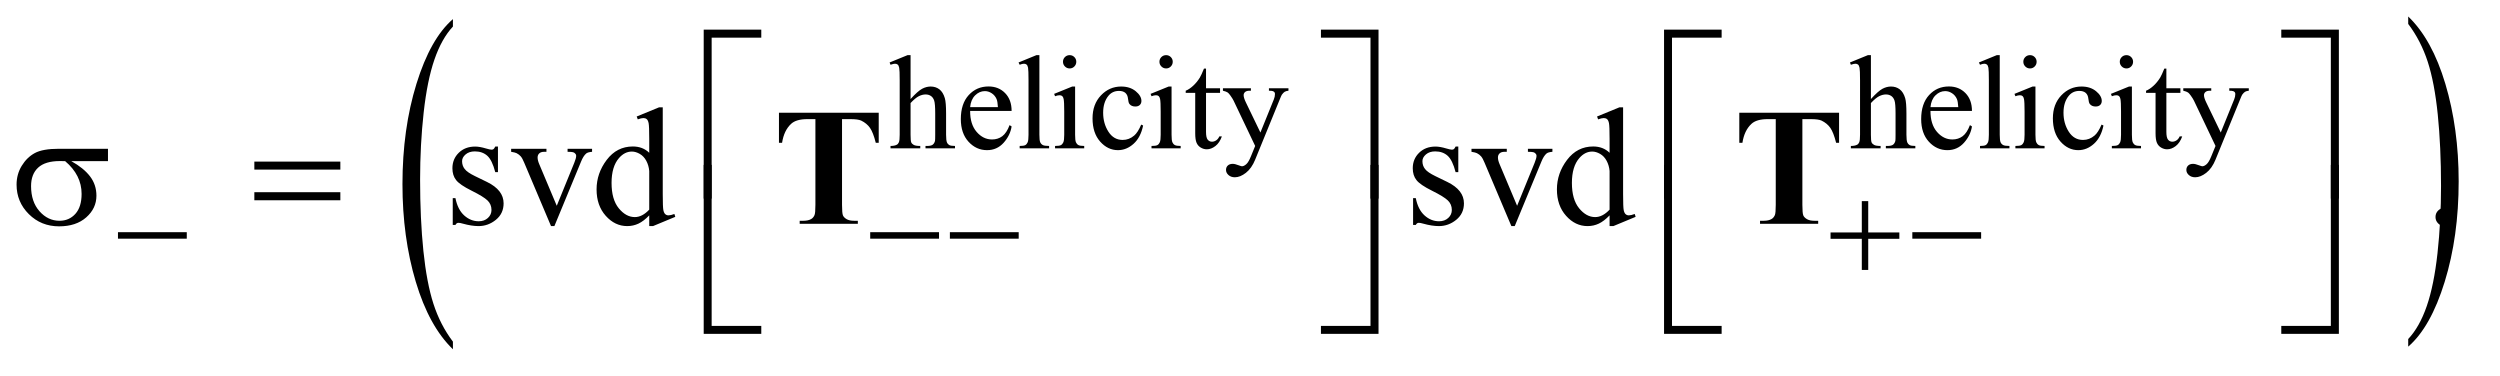 <?xml version="1.0" encoding="UTF-8"?>
<!DOCTYPE svg PUBLIC '-//W3C//DTD SVG 1.0//EN'
          'http://www.w3.org/TR/2001/REC-SVG-20010904/DTD/svg10.dtd'>
<svg stroke-dasharray="none" shape-rendering="auto" xmlns="http://www.w3.org/2000/svg" font-family="'Dialog'" text-rendering="auto" width="233" fill-opacity="1" color-interpolation="auto" color-rendering="auto" preserveAspectRatio="xMidYMid meet" font-size="12px" viewBox="0 0 233 35" fill="black" xmlns:xlink="http://www.w3.org/1999/xlink" stroke="black" image-rendering="auto" stroke-miterlimit="10" stroke-linecap="square" stroke-linejoin="miter" font-style="normal" stroke-width="1" height="35" stroke-dashoffset="0" font-weight="normal" stroke-opacity="1"
><!--Generated by the Batik Graphics2D SVG Generator--><defs id="genericDefs"
  /><g
  ><defs id="defs1"
    ><clipPath clipPathUnits="userSpaceOnUse" id="clipPath1"
      ><path d="M1.072 1.645 L148.59 1.645 L148.59 23.515 L1.072 23.515 L1.072 1.645 Z"
      /></clipPath
      ><clipPath clipPathUnits="userSpaceOnUse" id="clipPath2"
      ><path d="M1.072 1.645 L1.072 23.515 L148.59 23.515 L148.59 1.645 Z"
      /></clipPath
      ><clipPath clipPathUnits="userSpaceOnUse" id="clipPath3"
      ><path d="M-0 52.567 L-0 751.293 L4800 751.293 L4800 52.567 Z"
      /></clipPath
      ><clipPath clipPathUnits="userSpaceOnUse" id="clipPath4"
      ><path d="M0 52.567 L0 751.293 L4800.001 751.293 L4800.001 52.567 Z"
      /></clipPath
      ><clipPath clipPathUnits="userSpaceOnUse" id="clipPath5"
      ><path d="M34.239 52.567 L34.239 751.293 L4747.293 751.293 L4747.293 52.567 Z"
      /></clipPath
    ></defs
    ><g transform="scale(1.576,1.576) translate(-1.072,-1.645) matrix(0.016,0,0,0.031,12.258,0)"
    ><path d="M974.906 704.812 L974.906 719.344 Q886.703 675.422 837.547 590.445 Q788.391 505.469 788.391 404.438 Q788.391 299.344 840.086 213.016 Q891.781 126.688 974.906 89.516 L974.906 103.703 Q933.344 126.688 906.648 166.555 Q879.953 206.422 866.773 267.75 Q853.594 329.078 853.594 395.641 Q853.594 471 865.758 531.82 Q877.922 592.641 902.93 632.68 Q927.938 672.719 974.906 704.812 Z" stroke="none" clip-path="url(#clipPath3)"
    /></g
    ><g transform="scale(1.576,1.576) translate(-1.072,-1.645) matrix(0.016,0,0,0.031,70.715,0)"
    ><path d="M4548.203 98.703 L4548.203 84.516 Q4636.391 128.109 4685.555 213.086 Q4734.719 298.062 4734.719 399.094 Q4734.719 504.172 4683.023 590.68 Q4631.328 677.188 4548.203 714.344 L4548.203 699.812 Q4590.109 676.844 4616.797 636.969 Q4643.484 597.094 4656.5 535.938 Q4669.516 474.781 4669.516 407.875 Q4669.516 332.875 4657.516 271.883 Q4645.516 210.891 4620.344 170.852 Q4595.172 130.812 4548.203 98.703 Z" stroke="none" clip-path="url(#clipPath4)"
    /></g
    ><g transform="scale(1.576,1.576) translate(-1.072,-1.645) matrix(0.031,0,0,0.031,0,0)"
    ><path d="M1771.625 158.25 L1771.625 242 Q1785.5 226.75 1793.625 222.438 Q1801.75 218.125 1809.875 218.125 Q1819.625 218.125 1826.625 223.5 Q1833.625 228.875 1837 240.375 Q1839.375 248.375 1839.375 269.625 L1839.375 310.125 Q1839.375 321 1841.125 325 Q1842.375 328 1845.375 329.75 Q1848.375 331.5 1856.375 331.5 L1856.375 336 L1800.125 336 L1800.125 331.5 L1802.75 331.5 Q1810.75 331.5 1813.875 329.062 Q1817 326.625 1818.25 321.875 Q1818.625 319.875 1818.625 310.125 L1818.625 269.625 Q1818.625 250.875 1816.688 245 Q1814.75 239.125 1810.5 236.188 Q1806.25 233.25 1800.25 233.25 Q1794.125 233.25 1787.5 236.5 Q1780.875 239.75 1771.625 249.625 L1771.625 310.125 Q1771.625 321.875 1772.938 324.75 Q1774.25 327.625 1777.812 329.562 Q1781.375 331.5 1790.125 331.5 L1790.125 336 L1733.375 336 L1733.375 331.5 Q1741 331.5 1745.375 329.125 Q1747.875 327.875 1749.375 324.375 Q1750.875 320.875 1750.875 310.125 L1750.875 206.5 Q1750.875 186.875 1749.938 182.375 Q1749 177.875 1747.062 176.25 Q1745.125 174.625 1741.875 174.625 Q1739.25 174.625 1733.375 176.625 L1731.625 172.25 L1765.875 158.25 L1771.625 158.25 ZM1885.25 264.625 Q1885.125 290.125 1897.625 304.625 Q1910.125 319.125 1927 319.125 Q1938.25 319.125 1946.562 312.938 Q1954.875 306.75 1960.5 291.75 L1964.375 294.25 Q1961.75 311.375 1949.125 325.438 Q1936.5 339.5 1917.5 339.5 Q1896.875 339.5 1882.188 323.438 Q1867.5 307.375 1867.5 280.25 Q1867.5 250.875 1882.562 234.438 Q1897.625 218 1920.375 218 Q1939.625 218 1952 230.688 Q1964.375 243.375 1964.375 264.625 L1885.25 264.625 ZM1885.25 257.375 L1938.25 257.375 Q1937.625 246.375 1935.625 241.875 Q1932.5 234.875 1926.312 230.875 Q1920.125 226.875 1913.375 226.875 Q1903 226.875 1894.812 234.938 Q1886.625 243 1885.25 257.375 ZM2017.375 158.25 L2017.375 310.125 Q2017.375 320.875 2018.938 324.375 Q2020.5 327.875 2023.75 329.688 Q2027 331.5 2035.875 331.5 L2035.875 336 L1979.75 336 L1979.75 331.5 Q1987.625 331.5 1990.5 329.875 Q1993.375 328.25 1995 324.5 Q1996.625 320.75 1996.625 310.125 L1996.625 206.125 Q1996.625 186.75 1995.75 182.312 Q1994.875 177.875 1992.938 176.25 Q1991 174.625 1988 174.625 Q1984.75 174.625 1979.75 176.625 L1977.625 172.25 L2011.75 158.25 L2017.375 158.25 ZM2075.125 158.25 Q2080.375 158.25 2084.062 161.938 Q2087.75 165.625 2087.75 170.875 Q2087.75 176.125 2084.062 179.875 Q2080.375 183.625 2075.125 183.625 Q2069.875 183.625 2066.125 179.875 Q2062.375 176.125 2062.375 170.875 Q2062.375 165.625 2066.062 161.938 Q2069.75 158.25 2075.125 158.25 ZM2085.5 218.125 L2085.5 310.125 Q2085.5 320.875 2087.062 324.438 Q2088.625 328 2091.688 329.75 Q2094.75 331.5 2102.875 331.5 L2102.875 336 L2047.25 336 L2047.25 331.5 Q2055.625 331.5 2058.5 329.875 Q2061.375 328.25 2063.062 324.5 Q2064.75 320.75 2064.75 310.125 L2064.75 266 Q2064.75 247.375 2063.625 241.875 Q2062.75 237.875 2060.875 236.312 Q2059 234.75 2055.75 234.75 Q2052.25 234.75 2047.25 236.625 L2045.5 232.125 L2080 218.125 L2085.5 218.125 ZM2215.25 292.5 Q2210.625 315.125 2197.125 327.312 Q2183.625 339.5 2167.25 339.5 Q2147.75 339.5 2133.25 323.125 Q2118.75 306.75 2118.75 278.875 Q2118.75 251.875 2134.812 235 Q2150.875 218.125 2173.375 218.125 Q2190.25 218.125 2201.125 227.062 Q2212 236 2212 245.625 Q2212 250.375 2208.938 253.312 Q2205.875 256.25 2200.375 256.25 Q2193 256.25 2189.25 251.5 Q2187.125 248.875 2186.438 241.5 Q2185.75 234.125 2181.375 230.25 Q2177 226.5 2169.25 226.5 Q2156.75 226.5 2149.125 235.75 Q2139 248 2139 268.125 Q2139 288.625 2149.062 304.312 Q2159.125 320 2176.25 320 Q2188.5 320 2198.25 311.625 Q2205.125 305.875 2211.625 290.75 L2215.25 292.5 ZM2259.125 158.25 Q2264.375 158.25 2268.062 161.938 Q2271.75 165.625 2271.75 170.875 Q2271.75 176.125 2268.062 179.875 Q2264.375 183.625 2259.125 183.625 Q2253.875 183.625 2250.125 179.875 Q2246.375 176.125 2246.375 170.875 Q2246.375 165.625 2250.062 161.938 Q2253.75 158.25 2259.125 158.25 ZM2269.5 218.125 L2269.5 310.125 Q2269.5 320.875 2271.062 324.438 Q2272.625 328 2275.688 329.75 Q2278.75 331.5 2286.875 331.5 L2286.875 336 L2231.25 336 L2231.25 331.5 Q2239.625 331.5 2242.5 329.875 Q2245.375 328.25 2247.062 324.5 Q2248.75 320.75 2248.75 310.125 L2248.75 266 Q2248.75 247.375 2247.625 241.875 Q2246.75 237.875 2244.875 236.312 Q2243 234.75 2239.75 234.75 Q2236.25 234.75 2231.25 236.625 L2229.5 232.125 L2264 218.125 L2269.5 218.125 ZM2335.25 183.875 L2335.25 221.5 L2362 221.5 L2362 230.25 L2335.25 230.25 L2335.25 304.5 Q2335.25 315.625 2338.438 319.5 Q2341.625 323.375 2346.625 323.375 Q2350.75 323.375 2354.625 320.812 Q2358.5 318.25 2360.625 313.25 L2365.5 313.25 Q2361.125 325.5 2353.125 331.688 Q2345.125 337.875 2336.625 337.875 Q2330.875 337.875 2325.375 334.688 Q2319.875 331.5 2317.25 325.562 Q2314.625 319.625 2314.625 307.25 L2314.625 230.25 L2296.5 230.25 L2296.5 226.125 Q2303.375 223.375 2310.562 216.812 Q2317.75 210.25 2323.375 201.25 Q2326.25 196.5 2331.375 183.875 L2335.25 183.875 ZM2367.5 221.5 L2420.875 221.5 L2420.875 226.125 L2418.25 226.125 Q2412.625 226.125 2409.812 228.562 Q2407 231 2407 234.625 Q2407 239.5 2411.125 248.125 L2439 305.875 L2464.625 242.625 Q2466.75 237.5 2466.75 232.5 Q2466.75 230.25 2465.875 229.125 Q2464.875 227.75 2462.75 226.938 Q2460.625 226.125 2455.25 226.125 L2455.25 221.5 L2492.5 221.5 L2492.5 226.125 Q2487.875 226.625 2485.375 228.125 Q2482.875 229.625 2479.875 233.75 Q2478.75 235.5 2475.625 243.375 L2429 357.625 Q2422.25 374.25 2411.312 382.75 Q2400.375 391.25 2390.25 391.25 Q2382.875 391.25 2378.125 387 Q2373.375 382.75 2373.375 377.25 Q2373.375 372 2376.812 368.812 Q2380.25 365.625 2386.25 365.625 Q2390.375 365.625 2397.5 368.375 Q2402.5 370.25 2403.75 370.25 Q2407.5 370.25 2411.938 366.375 Q2416.375 362.5 2420.875 351.375 L2429 331.5 L2387.875 245.125 Q2386 241.25 2381.875 235.5 Q2378.75 231.125 2376.75 229.625 Q2373.875 227.625 2367.5 226.125 L2367.5 221.5 ZM3603.625 158.25 L3603.625 242 Q3617.5 226.75 3625.625 222.438 Q3633.75 218.125 3641.875 218.125 Q3651.625 218.125 3658.625 223.5 Q3665.625 228.875 3669 240.375 Q3671.375 248.375 3671.375 269.625 L3671.375 310.125 Q3671.375 321 3673.125 325 Q3674.375 328 3677.375 329.75 Q3680.375 331.5 3688.375 331.5 L3688.375 336 L3632.125 336 L3632.125 331.5 L3634.75 331.5 Q3642.75 331.5 3645.875 329.062 Q3649 326.625 3650.25 321.875 Q3650.625 319.875 3650.625 310.125 L3650.625 269.625 Q3650.625 250.875 3648.688 245 Q3646.75 239.125 3642.5 236.188 Q3638.25 233.25 3632.25 233.25 Q3626.125 233.25 3619.5 236.5 Q3612.875 239.75 3603.625 249.625 L3603.625 310.125 Q3603.625 321.875 3604.938 324.75 Q3606.25 327.625 3609.812 329.562 Q3613.375 331.5 3622.125 331.5 L3622.125 336 L3565.375 336 L3565.375 331.5 Q3573 331.5 3577.375 329.125 Q3579.875 327.875 3581.375 324.375 Q3582.875 320.875 3582.875 310.125 L3582.875 206.5 Q3582.875 186.875 3581.938 182.375 Q3581 177.875 3579.062 176.25 Q3577.125 174.625 3573.875 174.625 Q3571.25 174.625 3565.375 176.625 L3563.625 172.25 L3597.875 158.25 L3603.625 158.25 ZM3717.25 264.625 Q3717.125 290.125 3729.625 304.625 Q3742.125 319.125 3759 319.125 Q3770.25 319.125 3778.562 312.938 Q3786.875 306.75 3792.5 291.75 L3796.375 294.25 Q3793.75 311.375 3781.125 325.438 Q3768.5 339.5 3749.5 339.5 Q3728.875 339.5 3714.188 323.438 Q3699.5 307.375 3699.5 280.25 Q3699.5 250.875 3714.562 234.438 Q3729.625 218 3752.375 218 Q3771.625 218 3784 230.688 Q3796.375 243.375 3796.375 264.625 L3717.25 264.625 ZM3717.25 257.375 L3770.25 257.375 Q3769.625 246.375 3767.625 241.875 Q3764.5 234.875 3758.312 230.875 Q3752.125 226.875 3745.375 226.875 Q3735 226.875 3726.812 234.938 Q3718.625 243 3717.25 257.375 ZM3849.375 158.25 L3849.375 310.125 Q3849.375 320.875 3850.938 324.375 Q3852.5 327.875 3855.75 329.688 Q3859 331.5 3867.875 331.5 L3867.875 336 L3811.75 336 L3811.75 331.5 Q3819.625 331.5 3822.5 329.875 Q3825.375 328.25 3827 324.5 Q3828.625 320.75 3828.625 310.125 L3828.625 206.125 Q3828.625 186.75 3827.75 182.312 Q3826.875 177.875 3824.938 176.25 Q3823 174.625 3820 174.625 Q3816.75 174.625 3811.75 176.625 L3809.625 172.25 L3843.75 158.25 L3849.375 158.25 ZM3907.125 158.25 Q3912.375 158.25 3916.062 161.938 Q3919.75 165.625 3919.75 170.875 Q3919.75 176.125 3916.062 179.875 Q3912.375 183.625 3907.125 183.625 Q3901.875 183.625 3898.125 179.875 Q3894.375 176.125 3894.375 170.875 Q3894.375 165.625 3898.062 161.938 Q3901.75 158.25 3907.125 158.25 ZM3917.5 218.125 L3917.5 310.125 Q3917.5 320.875 3919.062 324.438 Q3920.625 328 3923.688 329.75 Q3926.75 331.5 3934.875 331.5 L3934.875 336 L3879.25 336 L3879.25 331.5 Q3887.625 331.5 3890.5 329.875 Q3893.375 328.25 3895.062 324.5 Q3896.75 320.75 3896.75 310.125 L3896.75 266 Q3896.75 247.375 3895.625 241.875 Q3894.75 237.875 3892.875 236.312 Q3891 234.75 3887.75 234.75 Q3884.25 234.75 3879.25 236.625 L3877.5 232.125 L3912 218.125 L3917.5 218.125 ZM4047.25 292.5 Q4042.625 315.125 4029.125 327.312 Q4015.625 339.5 3999.25 339.5 Q3979.75 339.5 3965.25 323.125 Q3950.75 306.75 3950.75 278.875 Q3950.75 251.875 3966.812 235 Q3982.875 218.125 4005.375 218.125 Q4022.25 218.125 4033.125 227.062 Q4044 236 4044 245.625 Q4044 250.375 4040.938 253.312 Q4037.875 256.25 4032.375 256.25 Q4025 256.25 4021.25 251.5 Q4019.125 248.875 4018.438 241.5 Q4017.75 234.125 4013.375 230.25 Q4009 226.5 4001.25 226.5 Q3988.75 226.5 3981.125 235.75 Q3971 248 3971 268.125 Q3971 288.625 3981.062 304.312 Q3991.125 320 4008.25 320 Q4020.5 320 4030.25 311.625 Q4037.125 305.875 4043.625 290.75 L4047.25 292.5 ZM4091.125 158.25 Q4096.375 158.25 4100.062 161.938 Q4103.75 165.625 4103.75 170.875 Q4103.75 176.125 4100.062 179.875 Q4096.375 183.625 4091.125 183.625 Q4085.875 183.625 4082.125 179.875 Q4078.375 176.125 4078.375 170.875 Q4078.375 165.625 4082.062 161.938 Q4085.75 158.25 4091.125 158.25 ZM4101.5 218.125 L4101.5 310.125 Q4101.5 320.875 4103.062 324.438 Q4104.625 328 4107.688 329.75 Q4110.75 331.5 4118.875 331.5 L4118.875 336 L4063.25 336 L4063.25 331.5 Q4071.625 331.5 4074.5 329.875 Q4077.375 328.25 4079.062 324.5 Q4080.75 320.75 4080.75 310.125 L4080.75 266 Q4080.75 247.375 4079.625 241.875 Q4078.75 237.875 4076.875 236.312 Q4075 234.75 4071.75 234.75 Q4068.25 234.75 4063.25 236.625 L4061.5 232.125 L4096 218.125 L4101.5 218.125 ZM4167.25 183.875 L4167.25 221.5 L4194 221.5 L4194 230.25 L4167.25 230.25 L4167.25 304.5 Q4167.25 315.625 4170.438 319.5 Q4173.625 323.375 4178.625 323.375 Q4182.75 323.375 4186.625 320.812 Q4190.5 318.25 4192.625 313.25 L4197.5 313.25 Q4193.125 325.5 4185.125 331.688 Q4177.125 337.875 4168.625 337.875 Q4162.875 337.875 4157.375 334.688 Q4151.875 331.5 4149.25 325.562 Q4146.625 319.625 4146.625 307.25 L4146.625 230.25 L4128.5 230.25 L4128.5 226.125 Q4135.375 223.375 4142.562 216.812 Q4149.75 210.25 4155.375 201.25 Q4158.25 196.5 4163.375 183.875 L4167.25 183.875 ZM4199.5 221.5 L4252.875 221.5 L4252.875 226.125 L4250.25 226.125 Q4244.625 226.125 4241.812 228.562 Q4239 231 4239 234.625 Q4239 239.5 4243.125 248.125 L4271 305.875 L4296.625 242.625 Q4298.75 237.5 4298.75 232.5 Q4298.75 230.25 4297.875 229.125 Q4296.875 227.75 4294.75 226.938 Q4292.625 226.125 4287.25 226.125 L4287.25 221.5 L4324.5 221.5 L4324.5 226.125 Q4319.875 226.625 4317.375 228.125 Q4314.875 229.625 4311.875 233.75 Q4310.75 235.5 4307.625 243.375 L4261 357.625 Q4254.25 374.25 4243.312 382.75 Q4232.375 391.25 4222.25 391.25 Q4214.875 391.25 4210.125 387 Q4205.375 382.75 4205.375 377.25 Q4205.375 372 4208.812 368.812 Q4212.25 365.625 4218.25 365.625 Q4222.375 365.625 4229.5 368.375 Q4234.5 370.25 4235.75 370.25 Q4239.5 370.25 4243.938 366.375 Q4248.375 362.5 4252.875 351.375 L4261 331.5 L4219.875 245.125 Q4218 241.25 4213.875 235.5 Q4210.75 231.125 4208.75 229.625 Q4205.875 227.625 4199.5 226.125 L4199.5 221.5 Z" stroke="none" clip-path="url(#clipPath5)"
    /></g
    ><g transform="scale(1.576,1.576) translate(-1.072,-1.645) matrix(0.031,0,0,0.031,0,0)"
    ><path d="M984.5 332.656 L984.5 381.406 L979.344 381.406 Q973.406 358.438 964.109 350.156 Q954.813 341.875 940.438 341.875 Q929.5 341.875 922.781 347.656 Q916.063 353.438 916.063 360.469 Q916.063 369.219 921.063 375.469 Q925.906 381.875 940.75 389.062 L963.563 400.156 Q995.281 415.625 995.281 440.938 Q995.281 460.469 980.516 472.422 Q965.75 484.375 947.469 484.375 Q934.344 484.375 917.469 479.688 Q912.312 478.125 909.031 478.125 Q905.438 478.125 903.406 482.188 L898.25 482.188 L898.25 431.094 L903.406 431.094 Q907.781 452.969 920.125 464.062 Q932.469 475.156 947.781 475.156 Q958.562 475.156 965.359 468.828 Q972.156 462.5 972.156 453.594 Q972.156 442.812 964.578 435.469 Q957 428.125 934.344 416.875 Q911.688 405.625 904.656 396.562 Q897.625 387.656 897.625 374.062 Q897.625 356.406 909.734 344.531 Q921.844 332.656 941.062 332.656 Q949.5 332.656 961.531 336.25 Q969.5 338.594 972.156 338.594 Q974.656 338.594 976.062 337.5 Q977.469 336.406 979.344 332.656 L984.5 332.656 ZM1009.656 336.875 L1077 336.875 L1077 342.656 L1072.625 342.656 Q1066.531 342.656 1063.328 345.625 Q1060.125 348.594 1060.125 353.594 Q1060.125 359.062 1063.406 366.562 L1096.688 445.625 L1130.125 363.594 Q1133.719 354.844 1133.719 350.312 Q1133.719 348.125 1132.469 346.719 Q1130.75 344.375 1128.094 343.516 Q1125.438 342.656 1117.312 342.656 L1117.312 336.875 L1164.031 336.875 L1164.031 342.656 Q1155.906 343.281 1152.781 345.938 Q1147.312 350.625 1142.938 361.562 L1092.156 484.375 L1085.75 484.375 L1034.656 363.594 Q1031.219 355.156 1028.094 351.484 Q1024.969 347.812 1020.125 345.312 Q1017.469 343.906 1009.656 342.656 L1009.656 336.875 ZM1273.094 463.906 Q1262.625 474.844 1252.625 479.609 Q1242.625 484.375 1231.062 484.375 Q1207.625 484.375 1190.125 464.766 Q1172.625 445.156 1172.625 414.375 Q1172.625 383.594 1192 358.047 Q1211.375 332.5 1241.844 332.5 Q1260.75 332.5 1273.094 344.531 L1273.094 318.125 Q1273.094 293.594 1271.922 287.969 Q1270.75 282.344 1268.25 280.312 Q1265.75 278.281 1262 278.281 Q1257.938 278.281 1251.219 280.781 L1249.188 275.312 L1291.844 257.812 L1298.875 257.812 L1298.875 423.281 Q1298.875 448.438 1300.047 453.984 Q1301.219 459.531 1303.797 461.719 Q1306.375 463.906 1309.812 463.906 Q1314.031 463.906 1321.062 461.25 L1322.781 466.719 L1280.281 484.375 L1273.094 484.375 L1273.094 463.906 ZM1273.094 452.969 L1273.094 379.219 Q1272.156 368.594 1267.469 359.844 Q1262.781 351.094 1255.047 346.641 Q1247.312 342.188 1239.969 342.188 Q1226.219 342.188 1215.438 354.531 Q1201.219 370.781 1201.219 402.031 Q1201.219 433.594 1214.969 450.391 Q1228.719 467.188 1245.594 467.188 Q1259.812 467.188 1273.094 452.969 ZM2816.5 332.656 L2816.5 381.406 L2811.344 381.406 Q2805.406 358.438 2796.109 350.156 Q2786.812 341.875 2772.438 341.875 Q2761.5 341.875 2754.781 347.656 Q2748.062 353.438 2748.062 360.469 Q2748.062 369.219 2753.062 375.469 Q2757.906 381.875 2772.75 389.062 L2795.562 400.156 Q2827.281 415.625 2827.281 440.938 Q2827.281 460.469 2812.516 472.422 Q2797.75 484.375 2779.469 484.375 Q2766.344 484.375 2749.469 479.688 Q2744.312 478.125 2741.031 478.125 Q2737.438 478.125 2735.406 482.188 L2730.25 482.188 L2730.25 431.094 L2735.406 431.094 Q2739.781 452.969 2752.125 464.062 Q2764.469 475.156 2779.781 475.156 Q2790.562 475.156 2797.359 468.828 Q2804.156 462.5 2804.156 453.594 Q2804.156 442.812 2796.578 435.469 Q2789 428.125 2766.344 416.875 Q2743.688 405.625 2736.656 396.562 Q2729.625 387.656 2729.625 374.062 Q2729.625 356.406 2741.734 344.531 Q2753.844 332.656 2773.062 332.656 Q2781.5 332.656 2793.531 336.25 Q2801.5 338.594 2804.156 338.594 Q2806.656 338.594 2808.062 337.5 Q2809.469 336.406 2811.344 332.656 L2816.5 332.656 ZM2841.656 336.875 L2909 336.875 L2909 342.656 L2904.625 342.656 Q2898.531 342.656 2895.328 345.625 Q2892.125 348.594 2892.125 353.594 Q2892.125 359.062 2895.406 366.562 L2928.688 445.625 L2962.125 363.594 Q2965.719 354.844 2965.719 350.312 Q2965.719 348.125 2964.469 346.719 Q2962.75 344.375 2960.094 343.516 Q2957.438 342.656 2949.312 342.656 L2949.312 336.875 L2996.031 336.875 L2996.031 342.656 Q2987.906 343.281 2984.781 345.938 Q2979.312 350.625 2974.938 361.562 L2924.156 484.375 L2917.75 484.375 L2866.656 363.594 Q2863.219 355.156 2860.094 351.484 Q2856.969 347.812 2852.125 345.312 Q2849.469 343.906 2841.656 342.656 L2841.656 336.875 ZM3105.094 463.906 Q3094.625 474.844 3084.625 479.609 Q3074.625 484.375 3063.062 484.375 Q3039.625 484.375 3022.125 464.766 Q3004.625 445.156 3004.625 414.375 Q3004.625 383.594 3024 358.047 Q3043.375 332.5 3073.844 332.5 Q3092.75 332.5 3105.094 344.531 L3105.094 318.125 Q3105.094 293.594 3103.922 287.969 Q3102.75 282.344 3100.25 280.312 Q3097.75 278.281 3094 278.281 Q3089.938 278.281 3083.219 280.781 L3081.188 275.312 L3123.844 257.812 L3130.875 257.812 L3130.875 423.281 Q3130.875 448.438 3132.047 453.984 Q3133.219 459.531 3135.797 461.719 Q3138.375 463.906 3141.812 463.906 Q3146.031 463.906 3153.062 461.25 L3154.781 466.719 L3112.281 484.375 L3105.094 484.375 L3105.094 463.906 ZM3105.094 452.969 L3105.094 379.219 Q3104.156 368.594 3099.469 359.844 Q3094.781 351.094 3087.047 346.641 Q3079.312 342.188 3071.969 342.188 Q3058.219 342.188 3047.438 354.531 Q3033.219 370.781 3033.219 402.031 Q3033.219 433.594 3046.969 450.391 Q3060.719 467.188 3077.594 467.188 Q3091.812 467.188 3105.094 452.969 ZM4698 449.688 Q4705.344 449.688 4710.344 454.766 Q4715.344 459.844 4715.344 467.031 Q4715.344 474.219 4710.266 479.297 Q4705.188 484.375 4698 484.375 Q4690.812 484.375 4685.734 479.297 Q4680.656 474.219 4680.656 467.031 Q4680.656 459.688 4685.734 454.688 Q4690.812 449.688 4698 449.688 Z" stroke="none" clip-path="url(#clipPath5)"
    /></g
    ><g transform="scale(1.576,1.576) translate(-1.072,-1.645) matrix(0.031,0,0,0.031,0,0)"
    ><path d="M259.625 496 L390.875 496 L390.875 508.375 L259.625 508.375 L259.625 496 ZM1694.625 496 L1825.875 496 L1825.875 508.375 L1694.625 508.375 L1694.625 496 ZM1846.625 496 L1977.875 496 L1977.875 508.375 L1846.625 508.375 L1846.625 496 ZM3586.25 436.75 L3598.5 436.75 L3598.5 496.5 L3657.875 496.5 L3657.875 508.625 L3598.5 508.625 L3598.5 568 L3586.25 568 L3586.25 508.625 L3526.625 508.625 L3526.625 496.5 L3586.25 496.5 L3586.25 436.75 ZM3682.625 496 L3813.875 496 L3813.875 508.375 L3682.625 508.375 L3682.625 496 Z" stroke="none" clip-path="url(#clipPath5)"
    /></g
    ><g transform="scale(1.576,1.576) translate(-1.072,-1.645) matrix(0.031,0,0,0.031,0,0)"
    ><path d="M1392.156 431.938 L1377 431.938 L1377 109.594 L1486.844 109.594 L1486.844 124.906 L1392.156 124.906 L1392.156 431.938 ZM2554.469 109.594 L2664.312 109.594 L2664.312 431.938 L2649 431.938 L2649 124.906 L2554.469 124.906 L2554.469 109.594 ZM3224.156 431.938 L3209 431.938 L3209 109.594 L3318.844 109.594 L3318.844 124.906 L3224.156 124.906 L3224.156 431.938 ZM4386.469 109.594 L4496.312 109.594 L4496.312 431.938 L4481 431.938 L4481 124.906 L4386.469 124.906 L4386.469 109.594 Z" stroke="none" clip-path="url(#clipPath5)"
    /></g
    ><g transform="scale(1.576,1.576) translate(-1.072,-1.645) matrix(0.031,0,0,0.031,0,0)"
    ><path d="M240.562 360.469 L170.562 360.469 Q194.156 373.594 206.344 389.531 Q218.531 405.469 218.531 426.406 Q218.531 450.469 199.156 467.656 Q179.781 484.844 147.281 484.844 Q113.062 484.844 89.625 461.562 Q66.188 438.281 66.188 405.312 Q66.188 385.469 76.031 369.375 Q85.875 353.281 100.953 345.078 Q116.031 336.875 147.125 336.875 L240.562 336.875 L240.562 360.469 ZM158.844 360.469 Q152.281 360.312 148.844 360.312 Q120.875 360.312 107.359 372.812 Q93.844 385.312 93.844 408.125 Q93.844 437.969 109.938 456.094 Q126.031 474.219 148.062 474.219 Q166.5 474.219 178.375 461.016 Q190.25 447.812 190.25 422.969 Q190.25 387.031 158.844 360.469 ZM519.781 361.406 L683.844 361.406 L683.844 376.562 L519.781 376.562 L519.781 361.406 ZM519.781 419.688 L683.844 419.688 L683.844 435.156 L519.781 435.156 L519.781 419.688 Z" stroke="none" clip-path="url(#clipPath5)"
    /></g
    ><g transform="scale(1.576,1.576) translate(-1.072,-1.645) matrix(0.031,0,0,0.031,0,0)"
    ><path d="M1486.844 689.938 L1377 689.938 L1377 367.594 L1392.156 367.594 L1392.156 674.781 L1486.844 674.781 L1486.844 689.938 ZM2649 367.594 L2664.312 367.594 L2664.312 689.938 L2554.469 689.938 L2554.469 674.781 L2649 674.781 L2649 367.594 ZM3318.844 689.938 L3209 689.938 L3209 367.594 L3224.156 367.594 L3224.156 674.781 L3318.844 674.781 L3318.844 689.938 ZM4481 367.594 L4496.312 367.594 L4496.312 689.938 L4386.469 689.938 L4386.469 674.781 L4481 674.781 L4481 367.594 Z" stroke="none" clip-path="url(#clipPath5)"
    /></g
    ><g transform="scale(1.576,1.576) translate(-1.072,-1.645) matrix(0.031,0,0,0.031,0,0)"
    ><path d="M1710.875 268.125 L1710.875 325.469 L1705.25 325.469 Q1700.25 305.625 1694.156 296.953 Q1688.062 288.281 1677.438 283.125 Q1671.5 280.312 1656.656 280.312 L1640.875 280.312 L1640.875 443.75 Q1640.875 460 1642.672 464.062 Q1644.469 468.125 1649.703 471.172 Q1654.938 474.219 1664 474.219 L1671.031 474.219 L1671.031 480 L1560.094 480 L1560.094 474.219 L1567.125 474.219 Q1576.344 474.219 1581.969 470.938 Q1586.031 468.75 1588.375 463.438 Q1590.094 459.688 1590.094 443.75 L1590.094 280.312 L1574.781 280.312 Q1553.375 280.312 1543.688 289.375 Q1530.094 302.031 1526.5 325.469 L1520.562 325.469 L1520.562 268.125 L1710.875 268.125 ZM3542.875 268.125 L3542.875 325.469 L3537.25 325.469 Q3532.25 305.625 3526.156 296.953 Q3520.062 288.281 3509.438 283.125 Q3503.5 280.312 3488.656 280.312 L3472.875 280.312 L3472.875 443.75 Q3472.875 460 3474.672 464.062 Q3476.469 468.125 3481.703 471.172 Q3486.938 474.219 3496 474.219 L3503.031 474.219 L3503.031 480 L3392.094 480 L3392.094 474.219 L3399.125 474.219 Q3408.344 474.219 3413.969 470.938 Q3418.031 468.75 3420.375 463.438 Q3422.094 459.688 3422.094 443.75 L3422.094 280.312 L3406.781 280.312 Q3385.375 280.312 3375.688 289.375 Q3362.094 302.031 3358.5 325.469 L3352.562 325.469 L3352.562 268.125 L3542.875 268.125 Z" stroke="none" clip-path="url(#clipPath5)"
    /></g
  ></g
></svg
>
